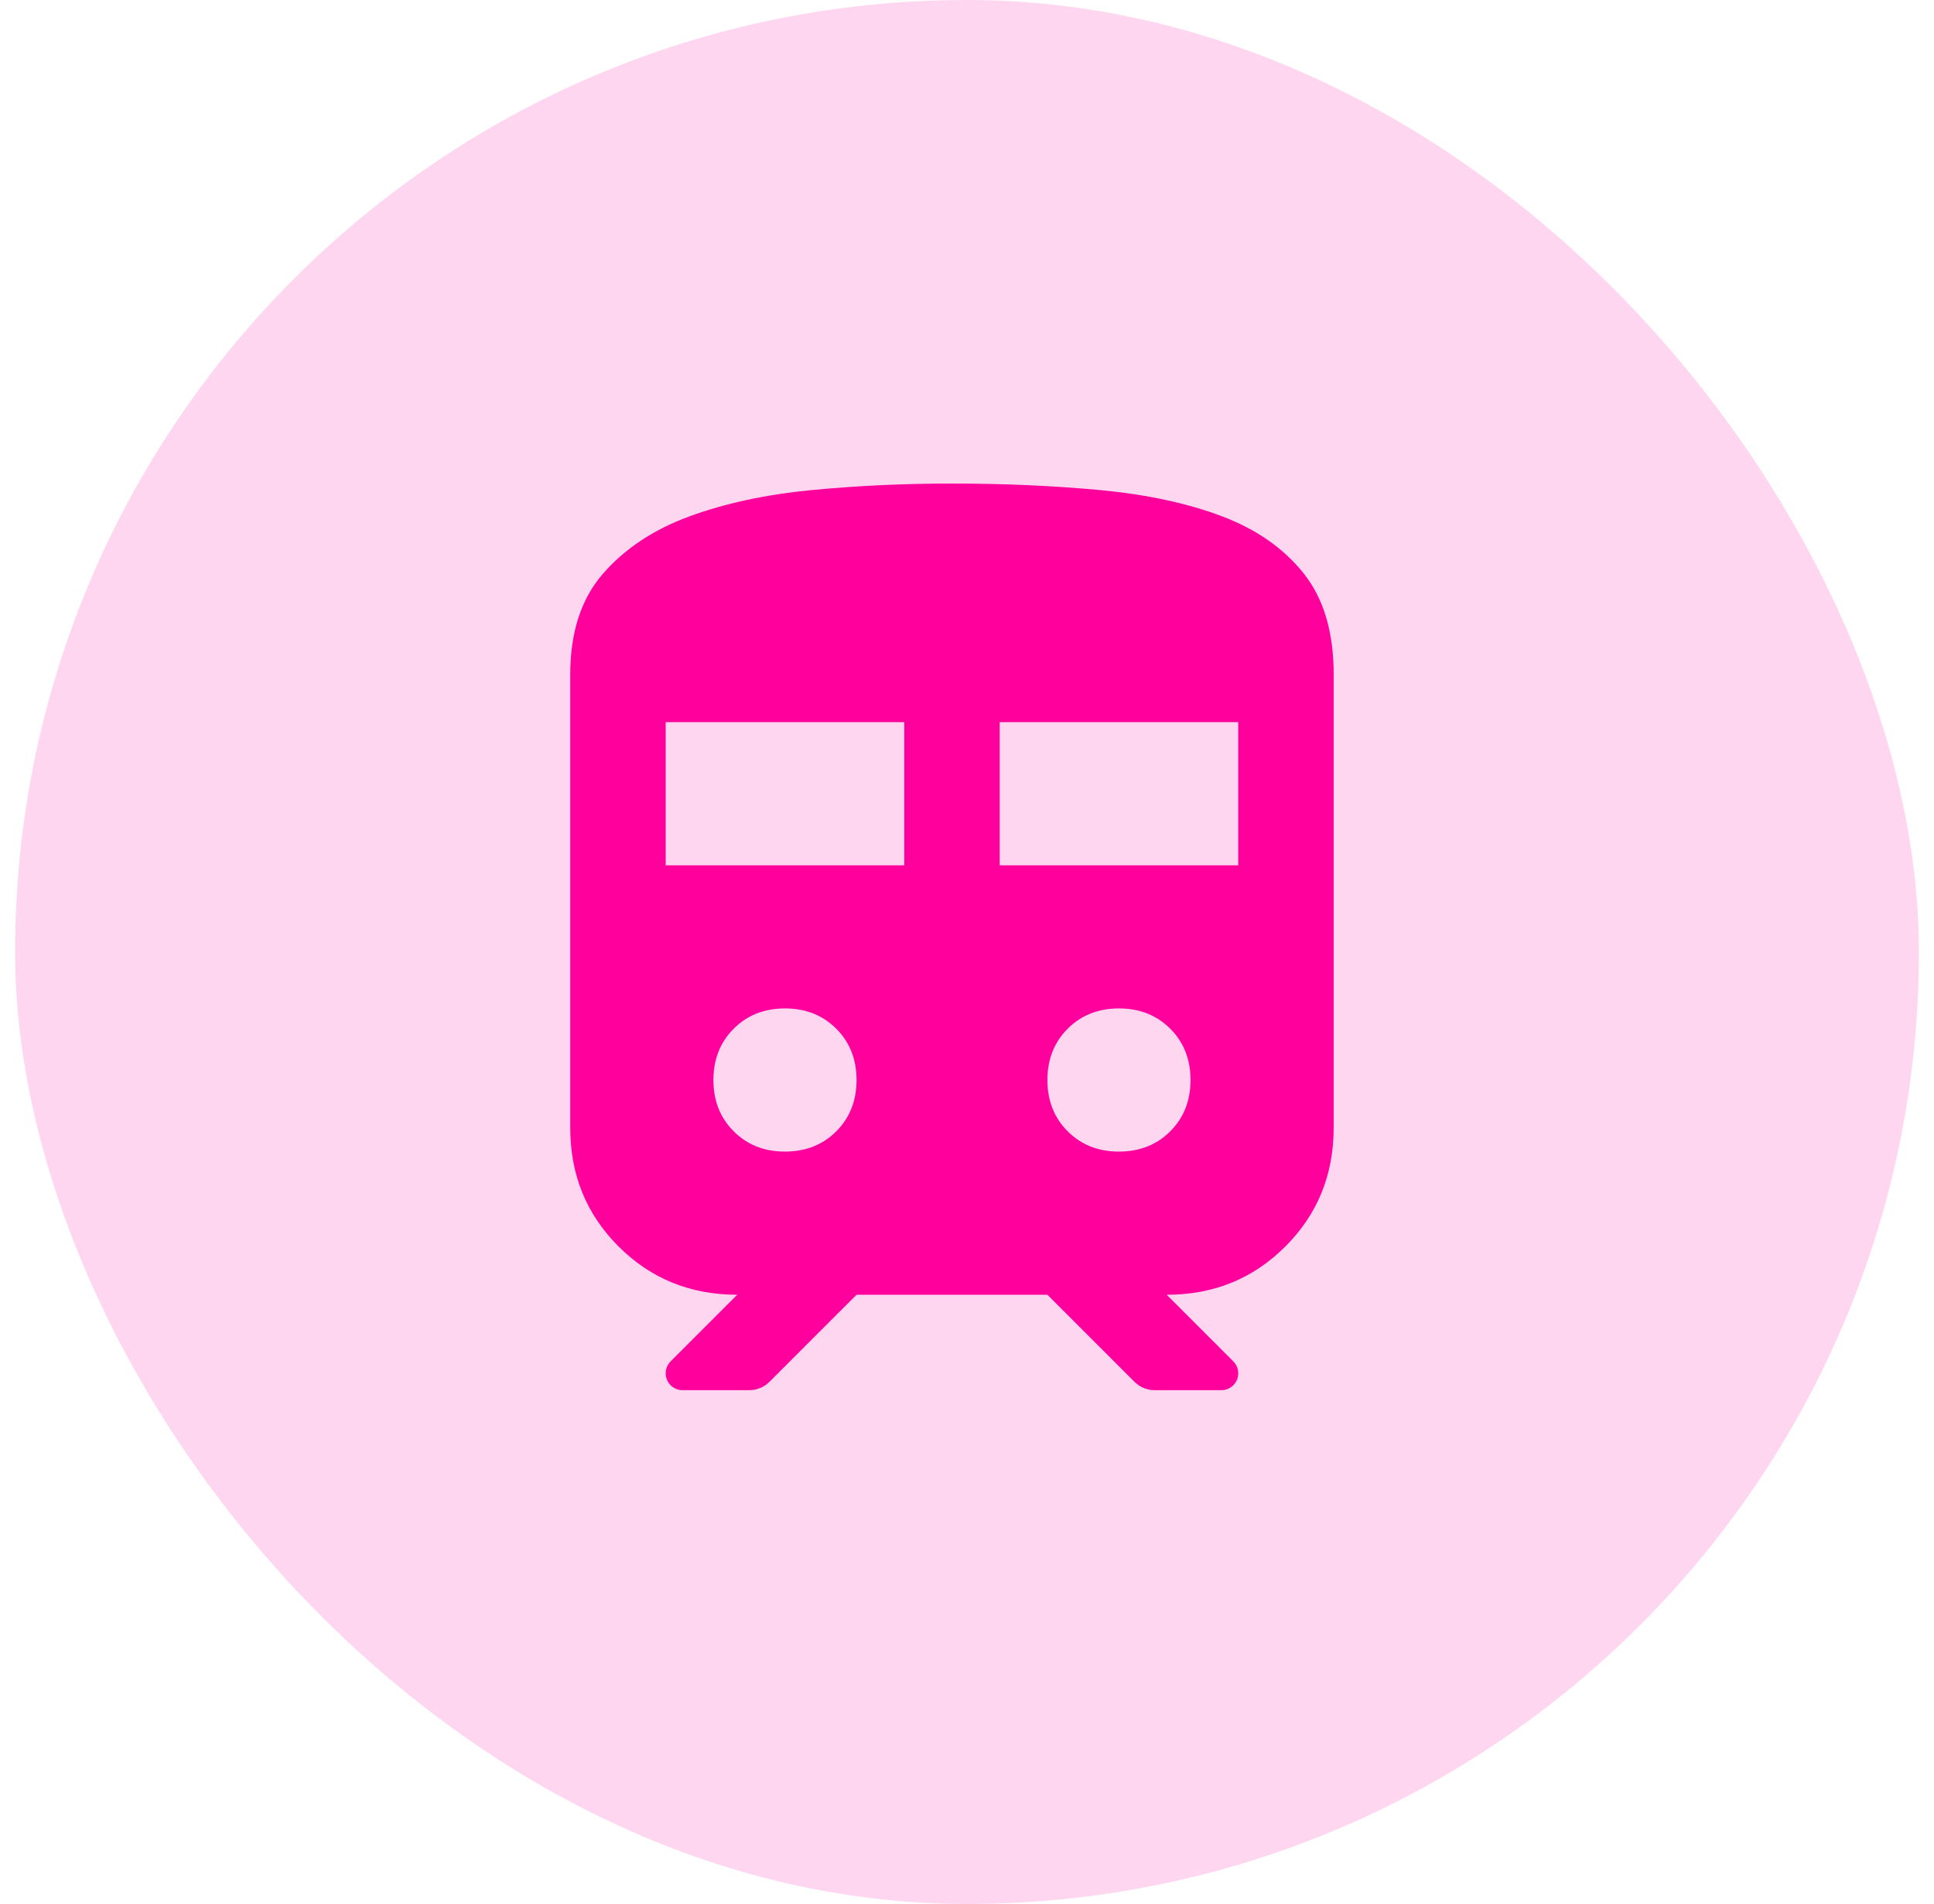 <svg width="64" height="63" viewBox="0 0 64 63" fill="none" xmlns="http://www.w3.org/2000/svg">
<rect x="0.5" width="63" height="63" rx="31.5" fill="#FFD6EF"/>
<g clip-path="url(#clip0_4304_7276)">
<path d="M18.871 37.316V22.316C18.871 20.921 19.233 19.809 19.957 18.98C20.682 18.15 21.635 17.518 22.819 17.085C24.002 16.651 25.351 16.362 26.865 16.216C28.38 16.071 29.926 15.999 31.503 16C33.239 16 34.878 16.073 36.418 16.218C37.958 16.363 39.3 16.653 40.444 17.086C41.589 17.52 42.489 18.152 43.147 18.981C43.805 19.811 44.134 20.922 44.134 22.316V37.316C44.134 38.868 43.602 40.178 42.536 41.244C41.471 42.31 40.162 42.843 38.608 42.842L40.813 45.047C40.917 45.152 40.976 45.294 40.976 45.442C40.976 45.75 40.726 46 40.418 46H38.211C37.96 46 37.719 45.9 37.541 45.722L34.661 42.842H28.345L25.464 45.722C25.287 45.9 25.046 46 24.794 46H22.587C22.279 46 22.029 45.75 22.029 45.442C22.029 45.294 22.088 45.152 22.192 45.047L24.397 42.842C22.845 42.842 21.535 42.309 20.469 41.244C19.403 40.179 18.87 38.87 18.871 37.316ZM22.029 28.632H29.924V23.895H22.029V28.632ZM33.082 28.632H40.976V23.895H33.082V28.632ZM25.976 38.105C26.661 38.105 27.226 37.882 27.674 37.434C28.121 36.987 28.345 36.421 28.345 35.737C28.345 35.053 28.121 34.487 27.674 34.039C27.226 33.592 26.661 33.368 25.976 33.368C25.292 33.368 24.726 33.592 24.279 34.039C23.832 34.487 23.608 35.053 23.608 35.737C23.608 36.421 23.832 36.987 24.279 37.434C24.726 37.882 25.292 38.105 25.976 38.105ZM37.029 38.105C37.713 38.105 38.279 37.882 38.726 37.434C39.174 36.987 39.397 36.421 39.397 35.737C39.397 35.053 39.174 34.487 38.726 34.039C38.279 33.592 37.713 33.368 37.029 33.368C36.345 33.368 35.779 33.592 35.332 34.039C34.884 34.487 34.661 35.053 34.661 35.737C34.661 36.421 34.884 36.987 35.332 37.434C35.779 37.882 36.345 38.105 37.029 38.105Z" fill="#FF009D"/>
</g>
<defs>
<clipPath id="clip0_4304_7276">
<rect width="40" height="40" fill="white" transform="translate(11.5 11)"/>
</clipPath>
</defs>
</svg>
